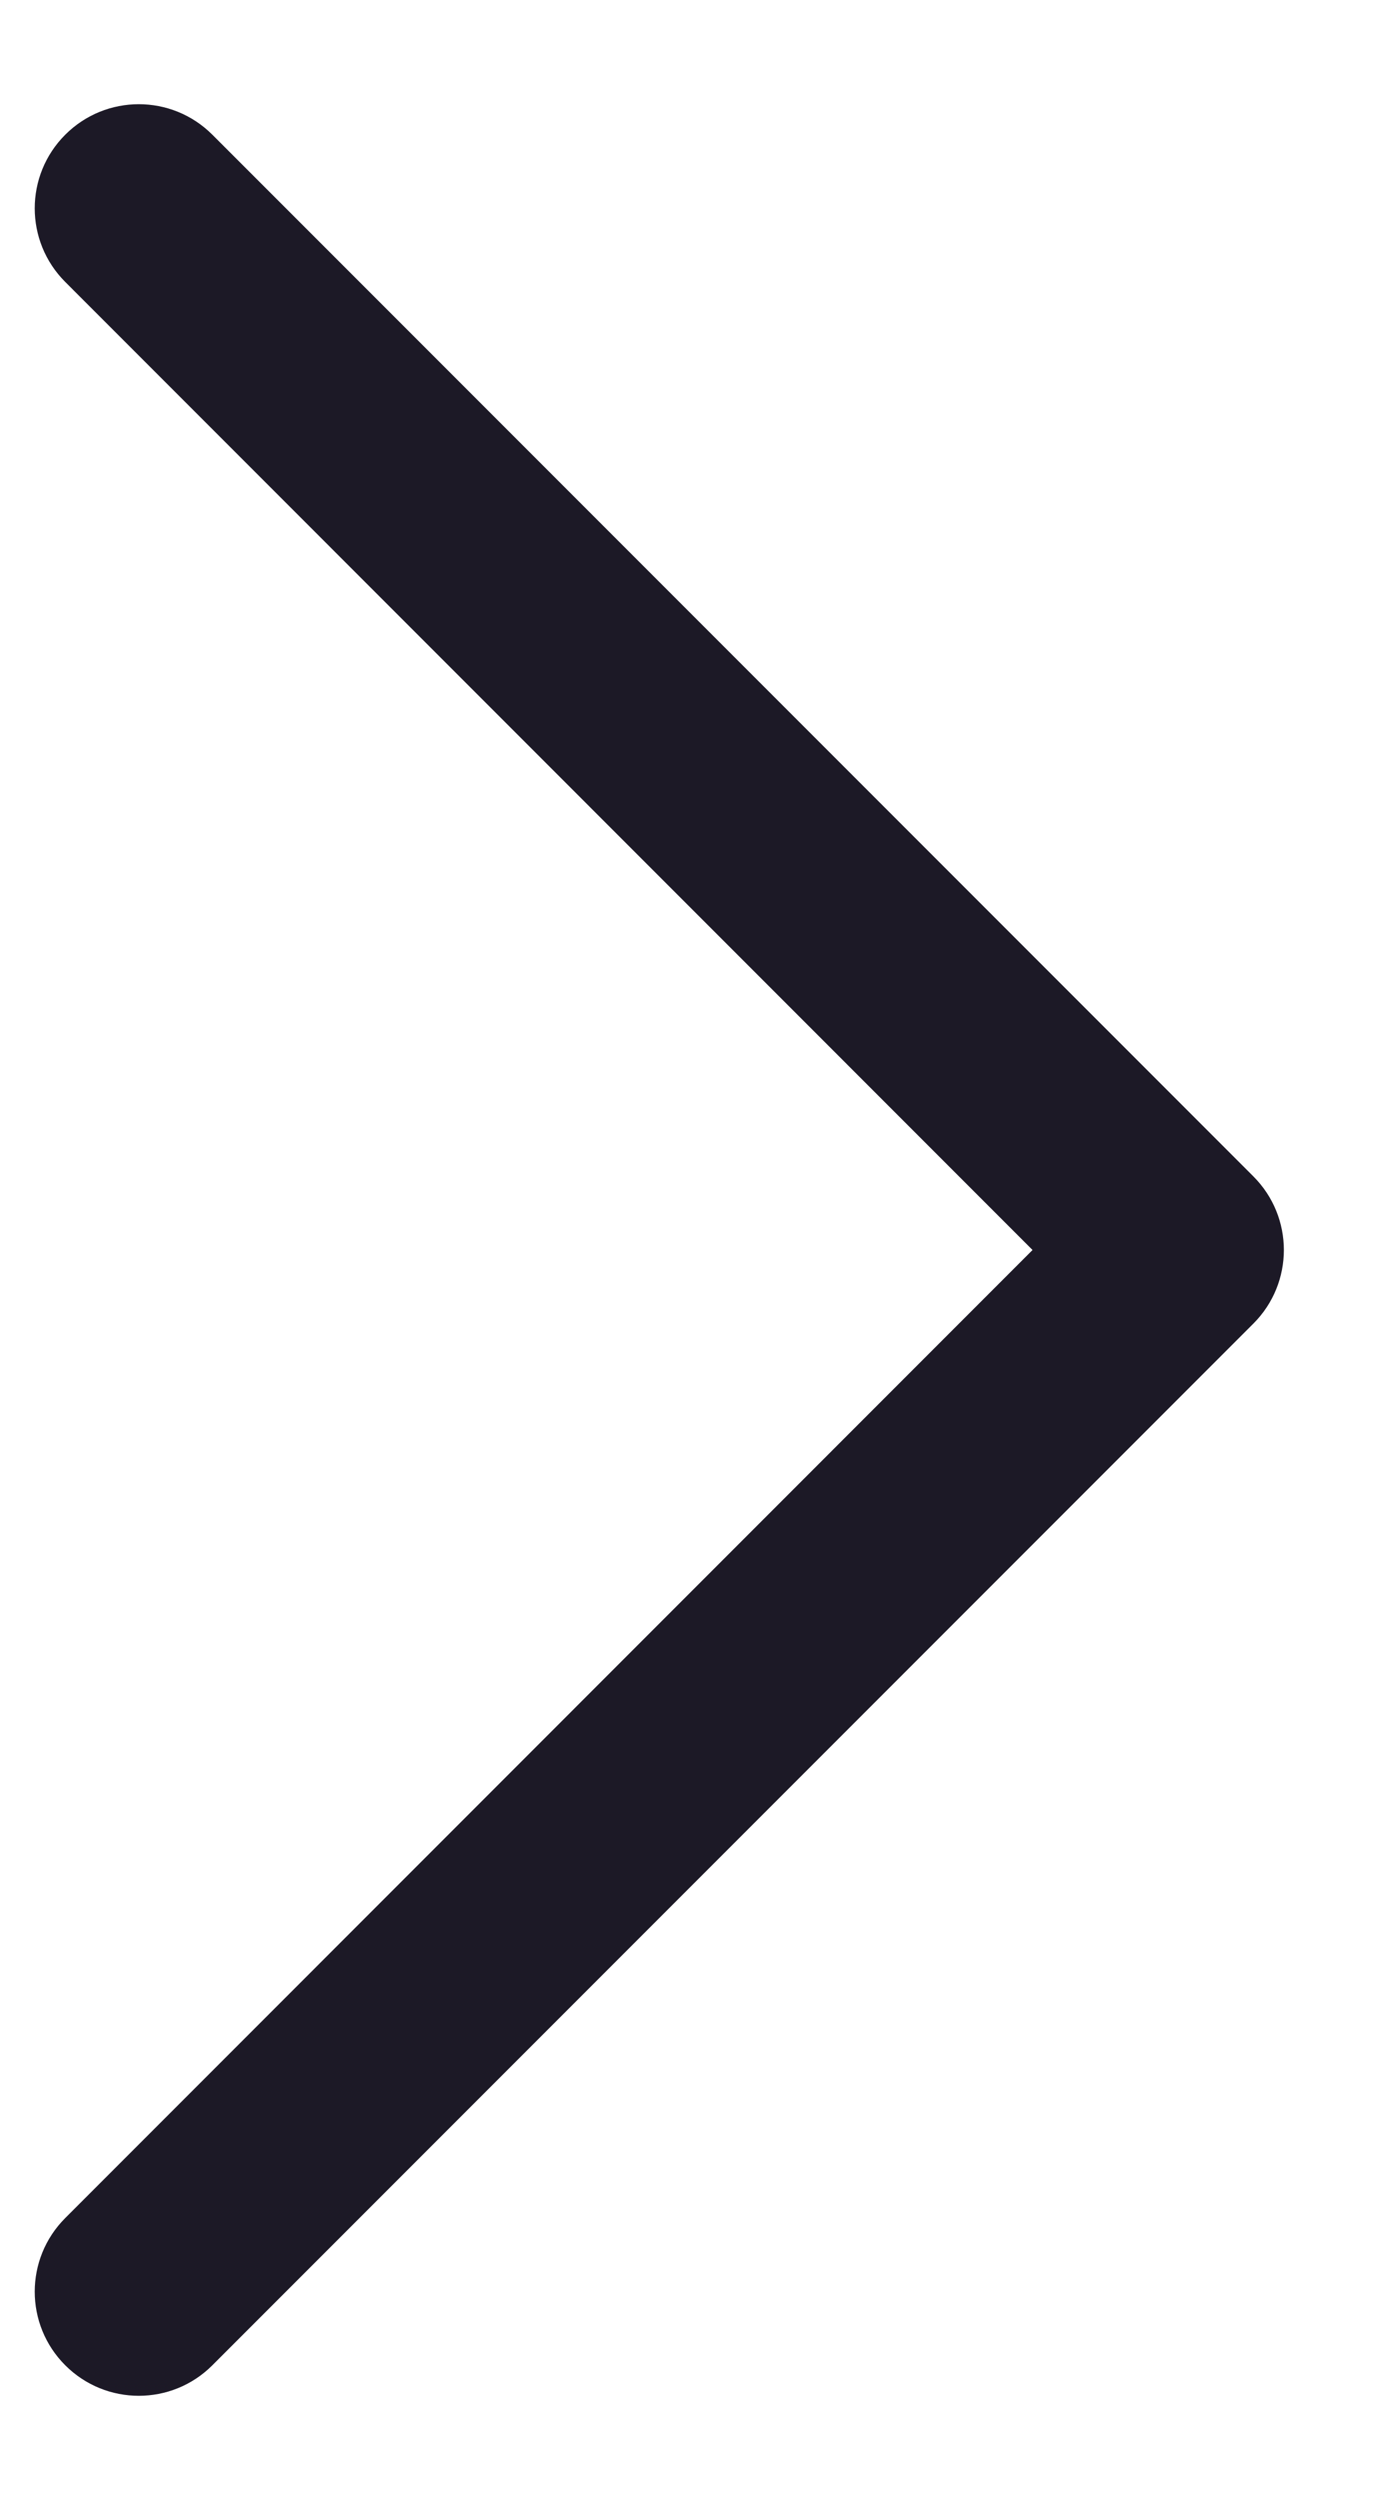 <svg width="10" height="18" viewBox="0 0 10 18" fill="none" xmlns="http://www.w3.org/2000/svg">
<path fill-rule="evenodd" clip-rule="evenodd" d="M0.47 0.97C0.177 1.263 0.177 1.737 0.47 2.03L7.439 9L0.47 15.97C0.177 16.263 0.177 16.737 0.47 17.03C0.763 17.323 1.237 17.323 1.53 17.03L9.03 9.53C9.323 9.237 9.323 8.763 9.03 8.47L1.53 0.97C1.237 0.677 0.763 0.677 0.47 0.97Z" fill="#1C1926"/>
</svg>
